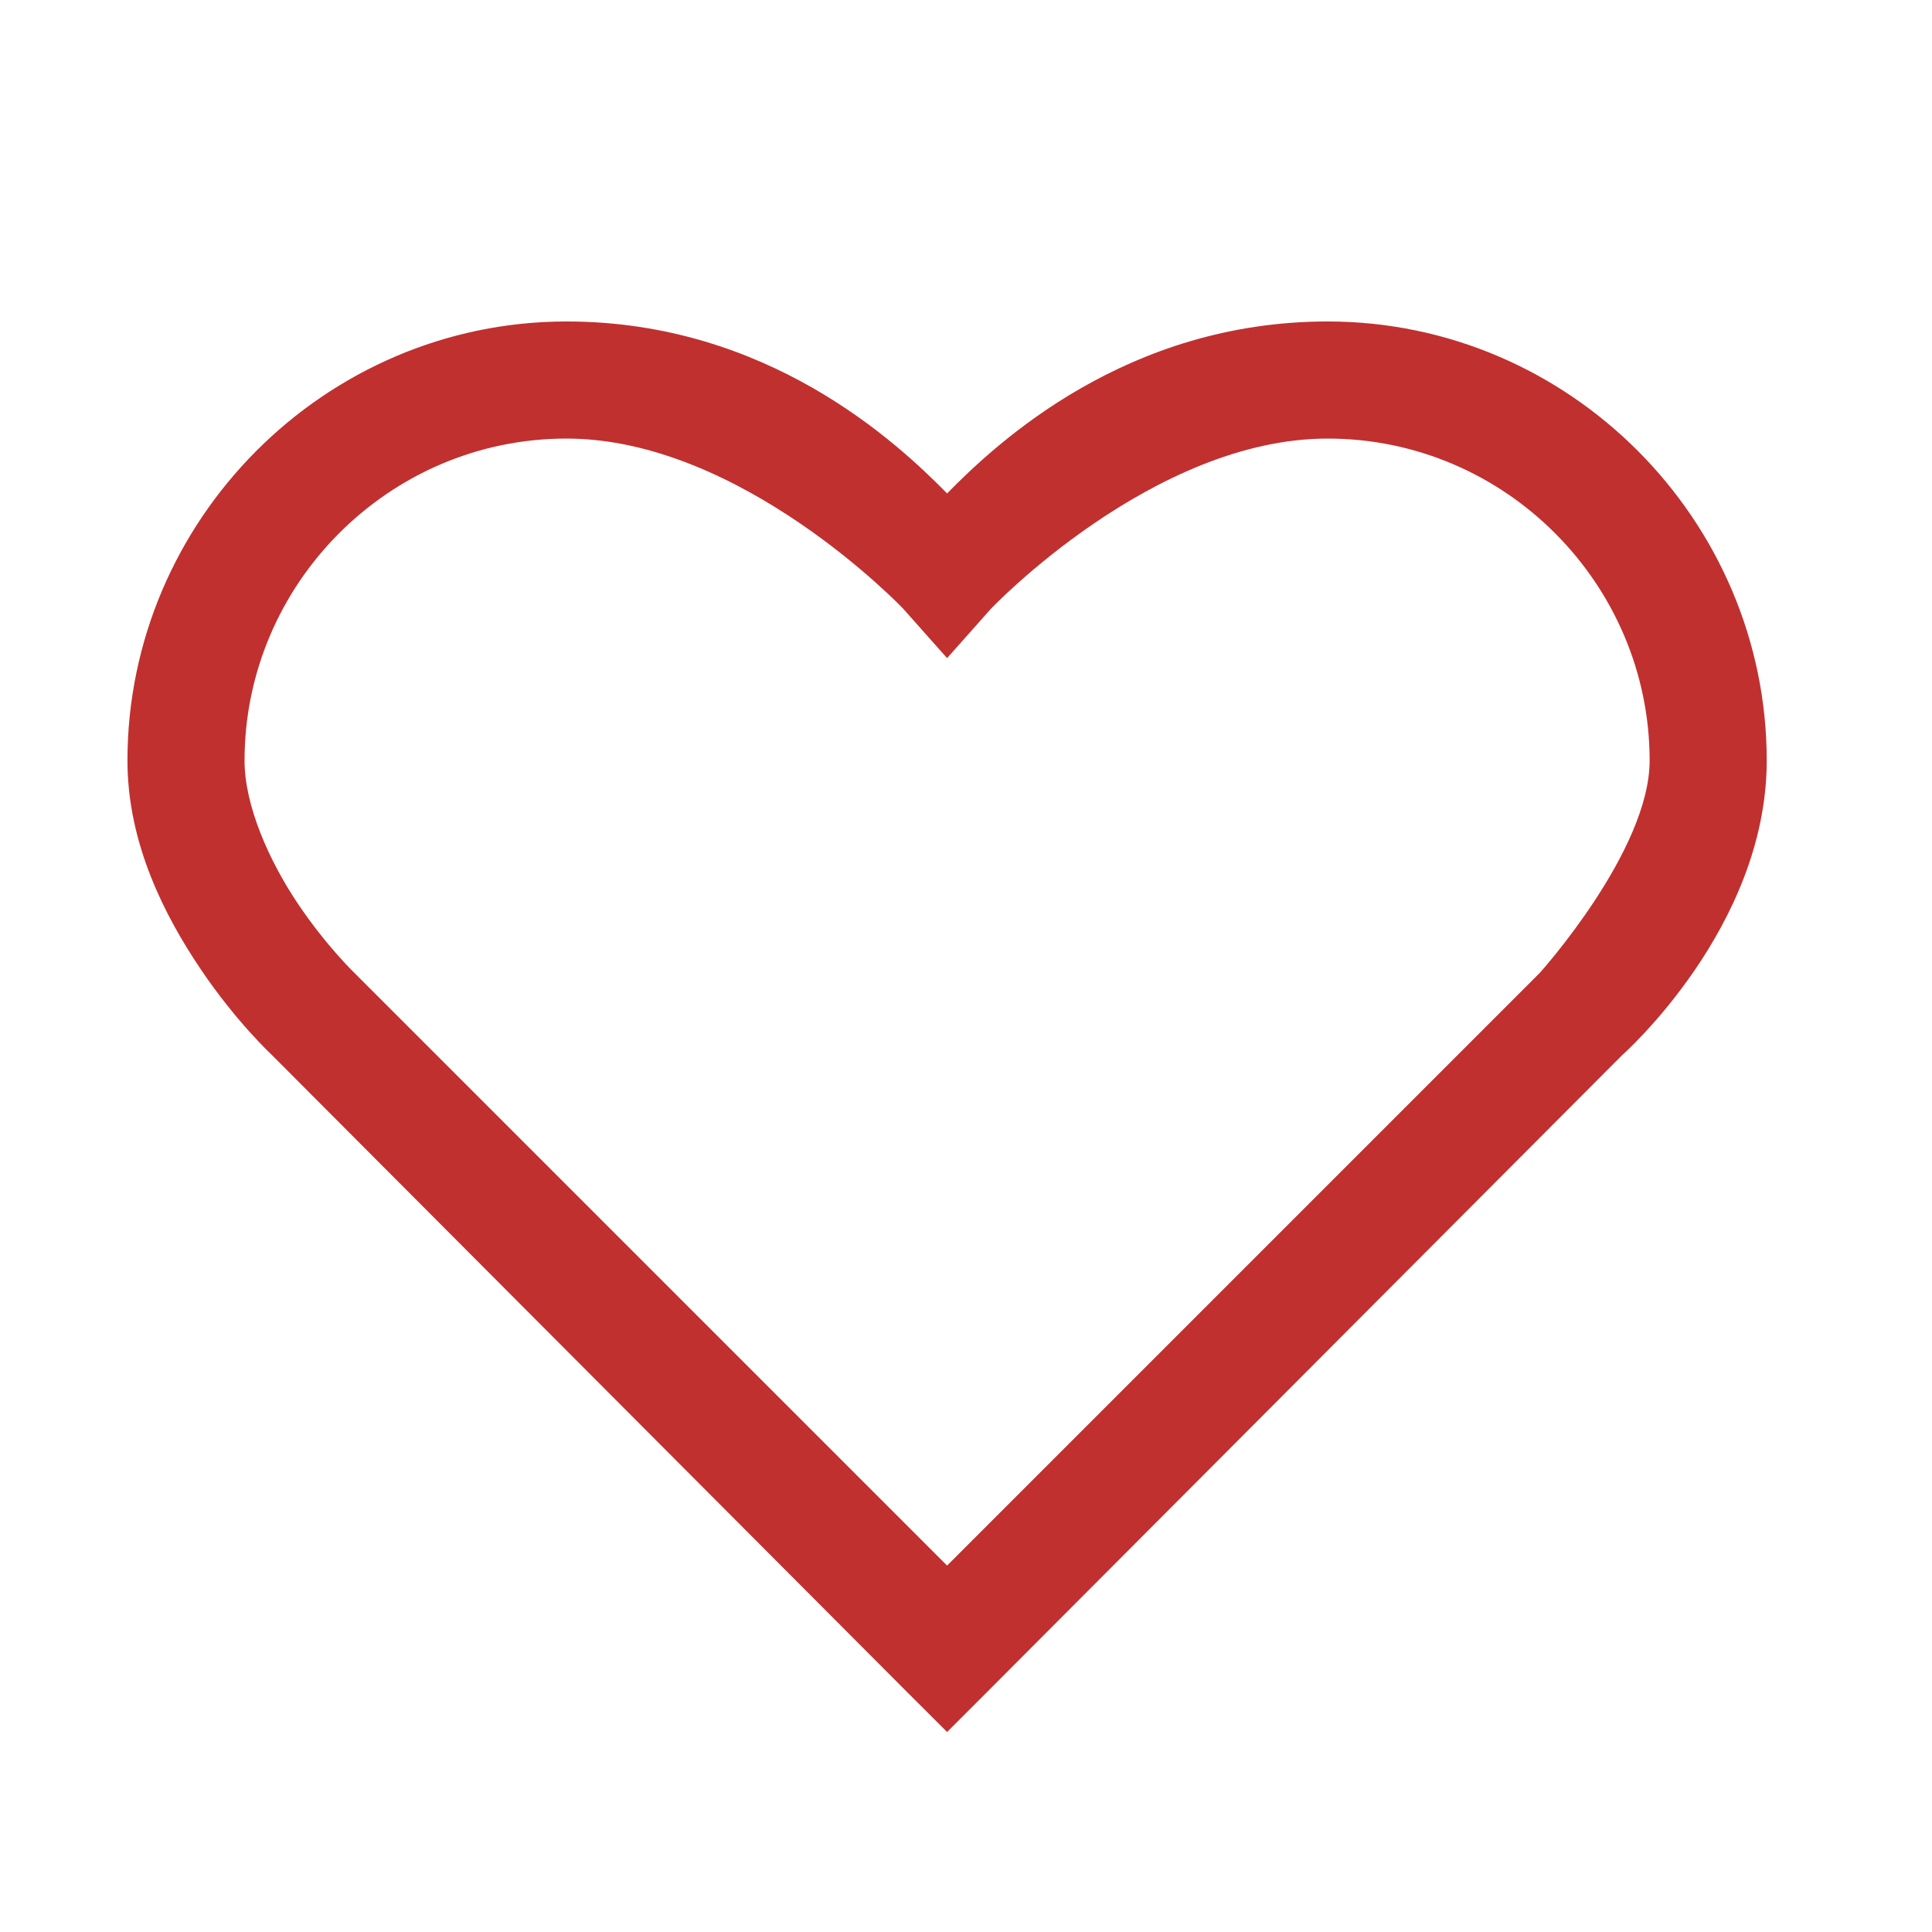<svg width="33" height="33" viewBox="0 0 33 33" fill="none" xmlns="http://www.w3.org/2000/svg">
<path d="M9.677 5.491C5.54 5.491 2.177 8.893 2.177 12.991C2.177 14.42 2.825 15.659 3.427 16.553C4.028 17.448 4.646 18.022 4.646 18.022L15.458 28.866L16.177 29.584L16.895 28.866L27.708 18.022C27.708 18.022 30.177 15.846 30.177 12.991C30.177 8.893 26.814 5.491 22.677 5.491C19.243 5.491 17.032 7.557 16.177 8.428C15.321 7.557 13.11 5.491 9.677 5.491ZM9.677 7.491C12.665 7.491 15.427 10.397 15.427 10.397L16.177 11.241L16.927 10.397C16.927 10.397 19.689 7.491 22.677 7.491C25.72 7.491 28.177 9.987 28.177 12.991C28.177 14.534 26.302 16.616 26.302 16.616L16.177 26.741L6.052 16.616C6.052 16.616 5.567 16.151 5.083 15.428C4.599 14.706 4.177 13.764 4.177 12.991C4.177 9.987 6.634 7.491 9.677 7.491Z" fill="#C0302F"/>
</svg>
